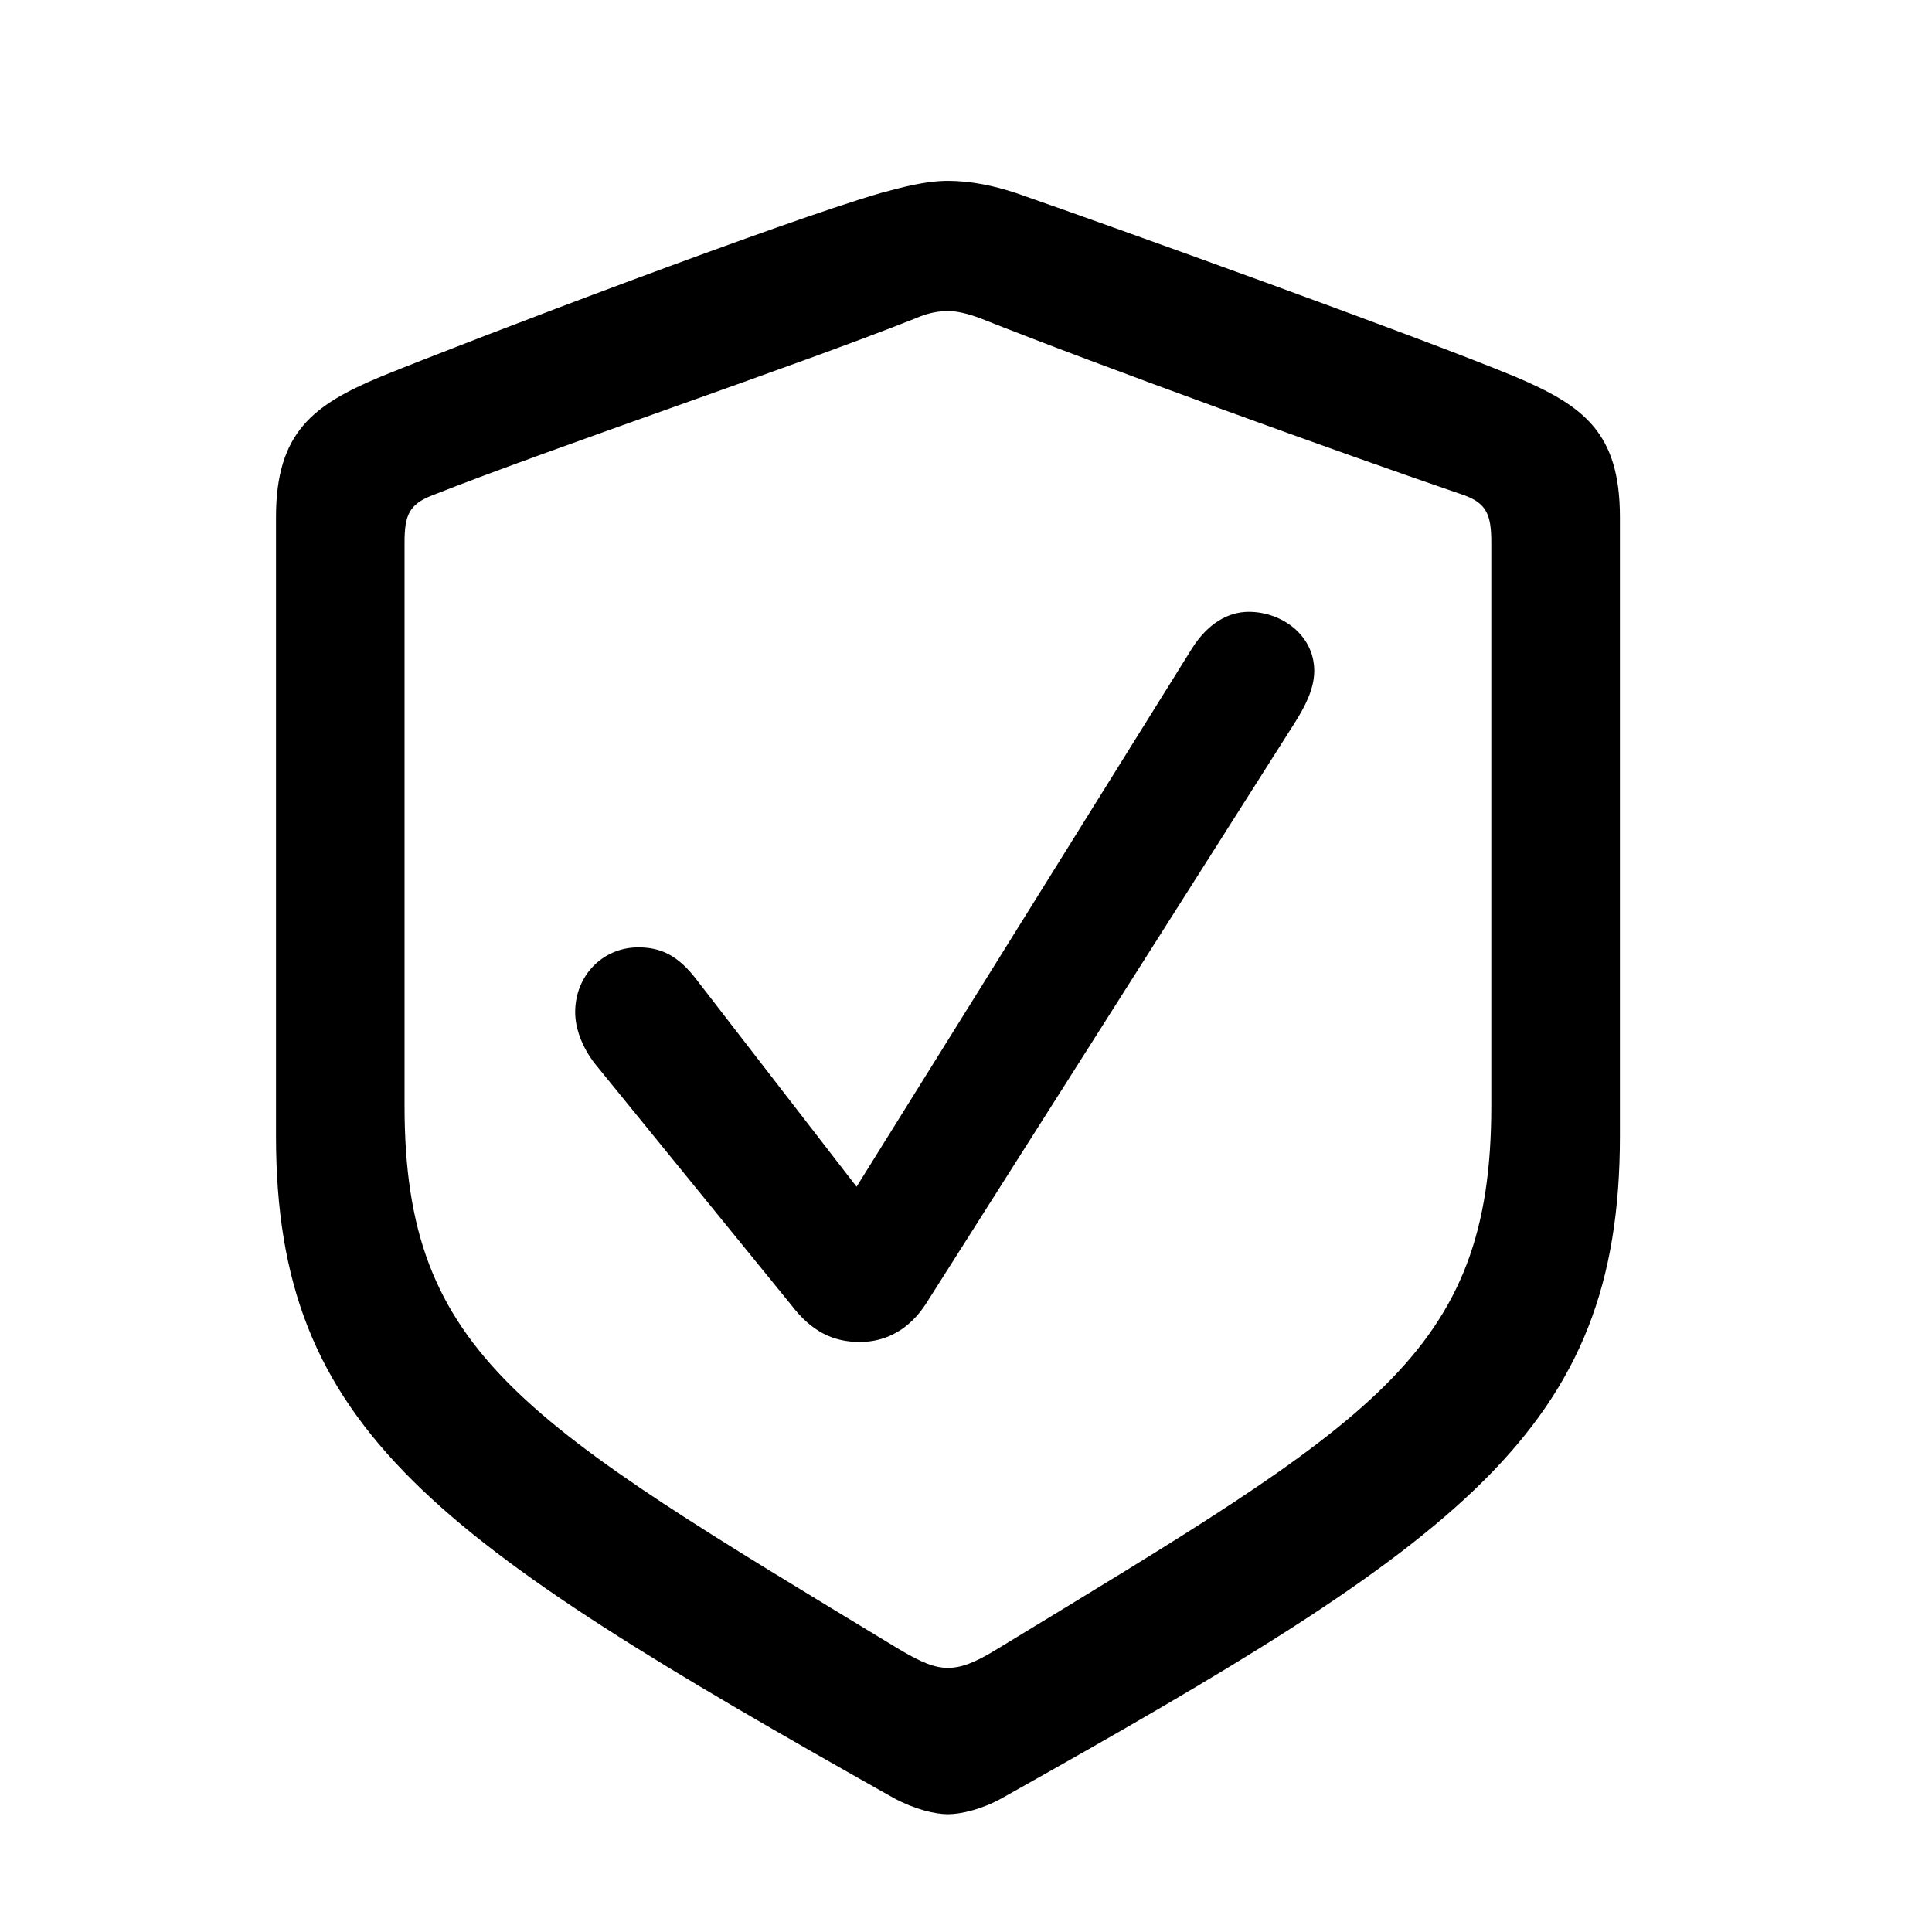 <svg width="28" height="28" viewBox="0 0 28 28" fill="none" xmlns="http://www.w3.org/2000/svg">
<path d="M13.738 26.293C13.926 26.293 14.23 26.223 14.523 26.059C21.191 22.32 23.477 20.738 23.477 16.461V7.496C23.477 6.266 22.949 5.879 21.953 5.457C20.57 4.883 16.105 3.277 14.723 2.797C14.406 2.691 14.066 2.621 13.738 2.621C13.41 2.621 13.07 2.715 12.766 2.797C11.383 3.195 6.906 4.895 5.523 5.457C4.539 5.867 4 6.266 4 7.496V16.461C4 20.738 6.297 22.309 12.953 26.059C13.258 26.223 13.551 26.293 13.738 26.293ZM13.738 24.172C13.551 24.172 13.363 24.102 13.012 23.891C7.598 20.609 5.863 19.648 5.863 16.027V7.859C5.863 7.461 5.934 7.309 6.262 7.18C8.043 6.477 11.5 5.316 13.27 4.613C13.457 4.531 13.609 4.508 13.738 4.508C13.867 4.508 14.02 4.543 14.207 4.613C15.977 5.316 19.41 6.559 21.227 7.18C21.543 7.297 21.613 7.461 21.613 7.859V16.027C21.613 19.648 19.879 20.598 14.465 23.891C14.125 24.102 13.926 24.172 13.738 24.172ZM12.461 19.449C12.848 19.449 13.176 19.262 13.41 18.91L18.766 10.473C18.906 10.25 19.047 9.992 19.047 9.723C19.047 9.207 18.578 8.867 18.098 8.867C17.793 8.867 17.5 9.043 17.277 9.395L12.414 17.199L10.105 14.211C9.824 13.836 9.566 13.73 9.25 13.73C8.734 13.73 8.336 14.141 8.336 14.668C8.336 14.914 8.441 15.172 8.605 15.395L11.465 18.91C11.758 19.297 12.074 19.449 12.461 19.449Z" fill="black"/>
</svg>
